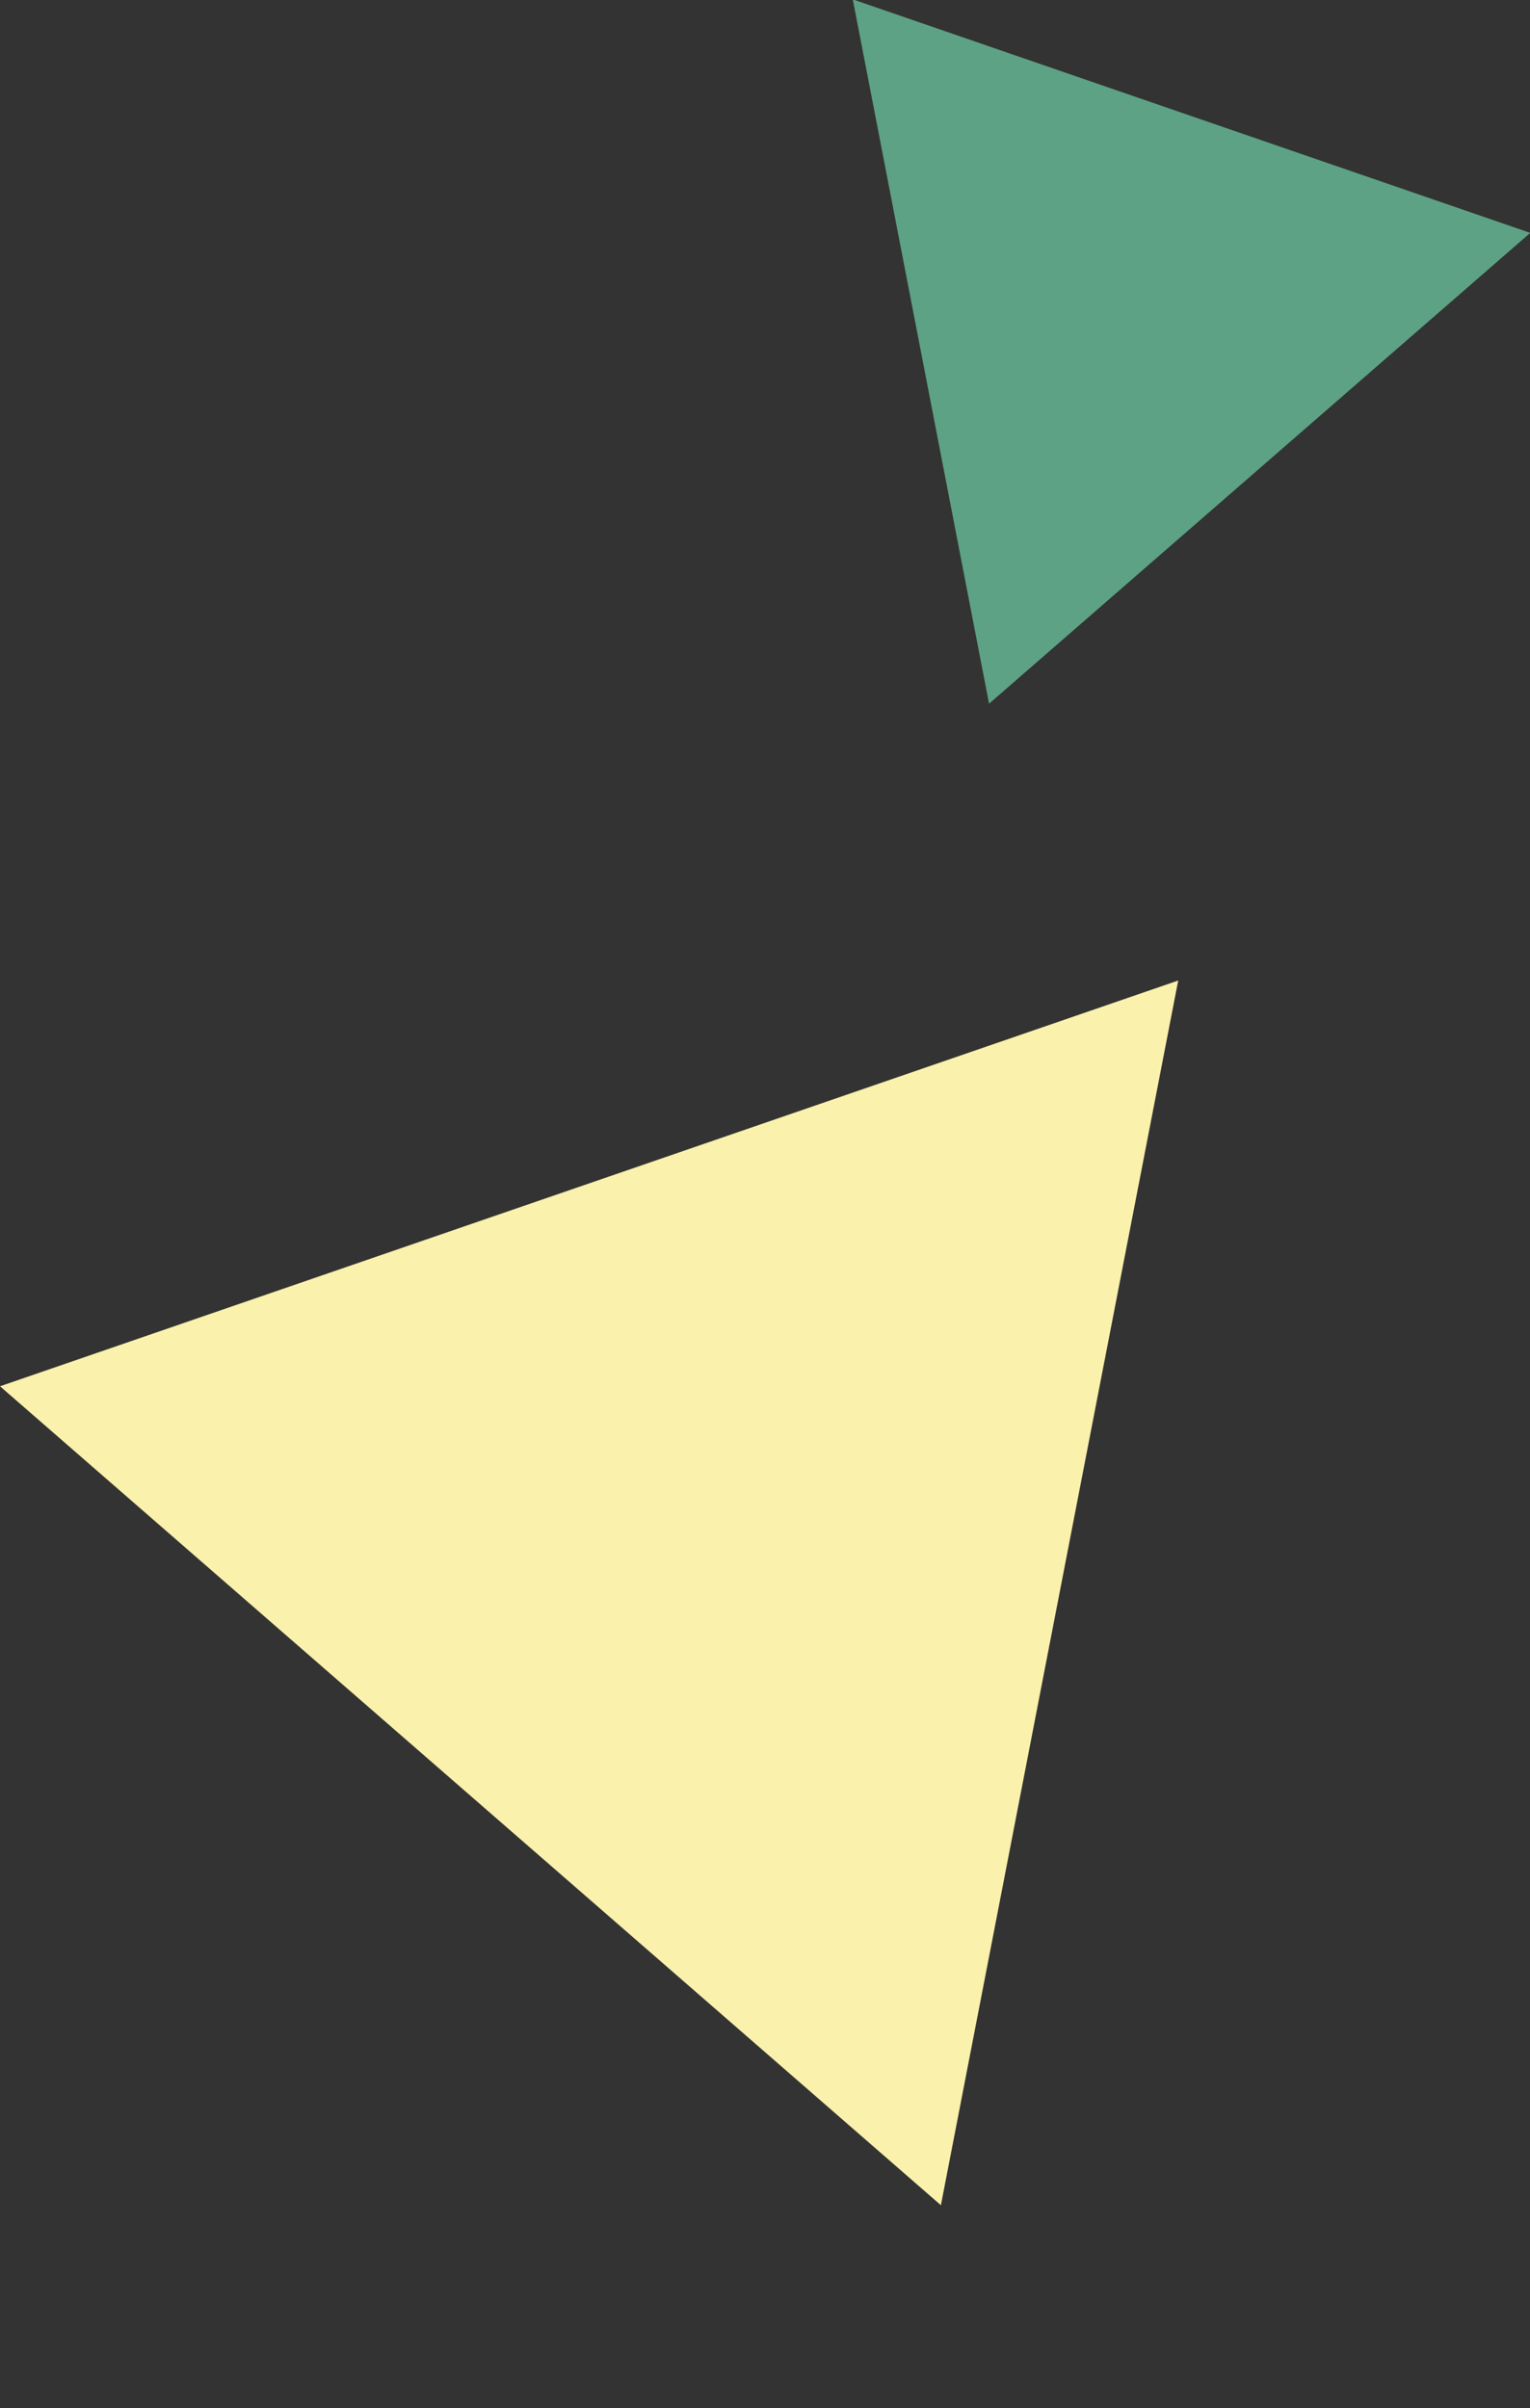 <svg xmlns="http://www.w3.org/2000/svg" width="90.312" height="142.12" viewBox="0 0 90.312 142.12">
  <rect x="0" y="0" width="90.312" height="142.12" fill="#333333" stroke="none"/>
  <g id="グループ_5218" data-name="グループ 5218" transform="translate(-109.432 -2199.139)">
    <path id="多角形_13" data-name="多角形 13" d="M21.137,0,42.273,36.657H0Z" transform="matrix(-0.946, -0.326, 0.326, -0.946, 187.809, 2247.561)" fill="#5da285"/>
    <path id="多角形_14" data-name="多角形 14" d="M36.777,0,73.554,63.781H0Z" transform="translate(199.744 2317.313) rotate(161)" fill="#faf1ac"/>
  </g>
</svg>
